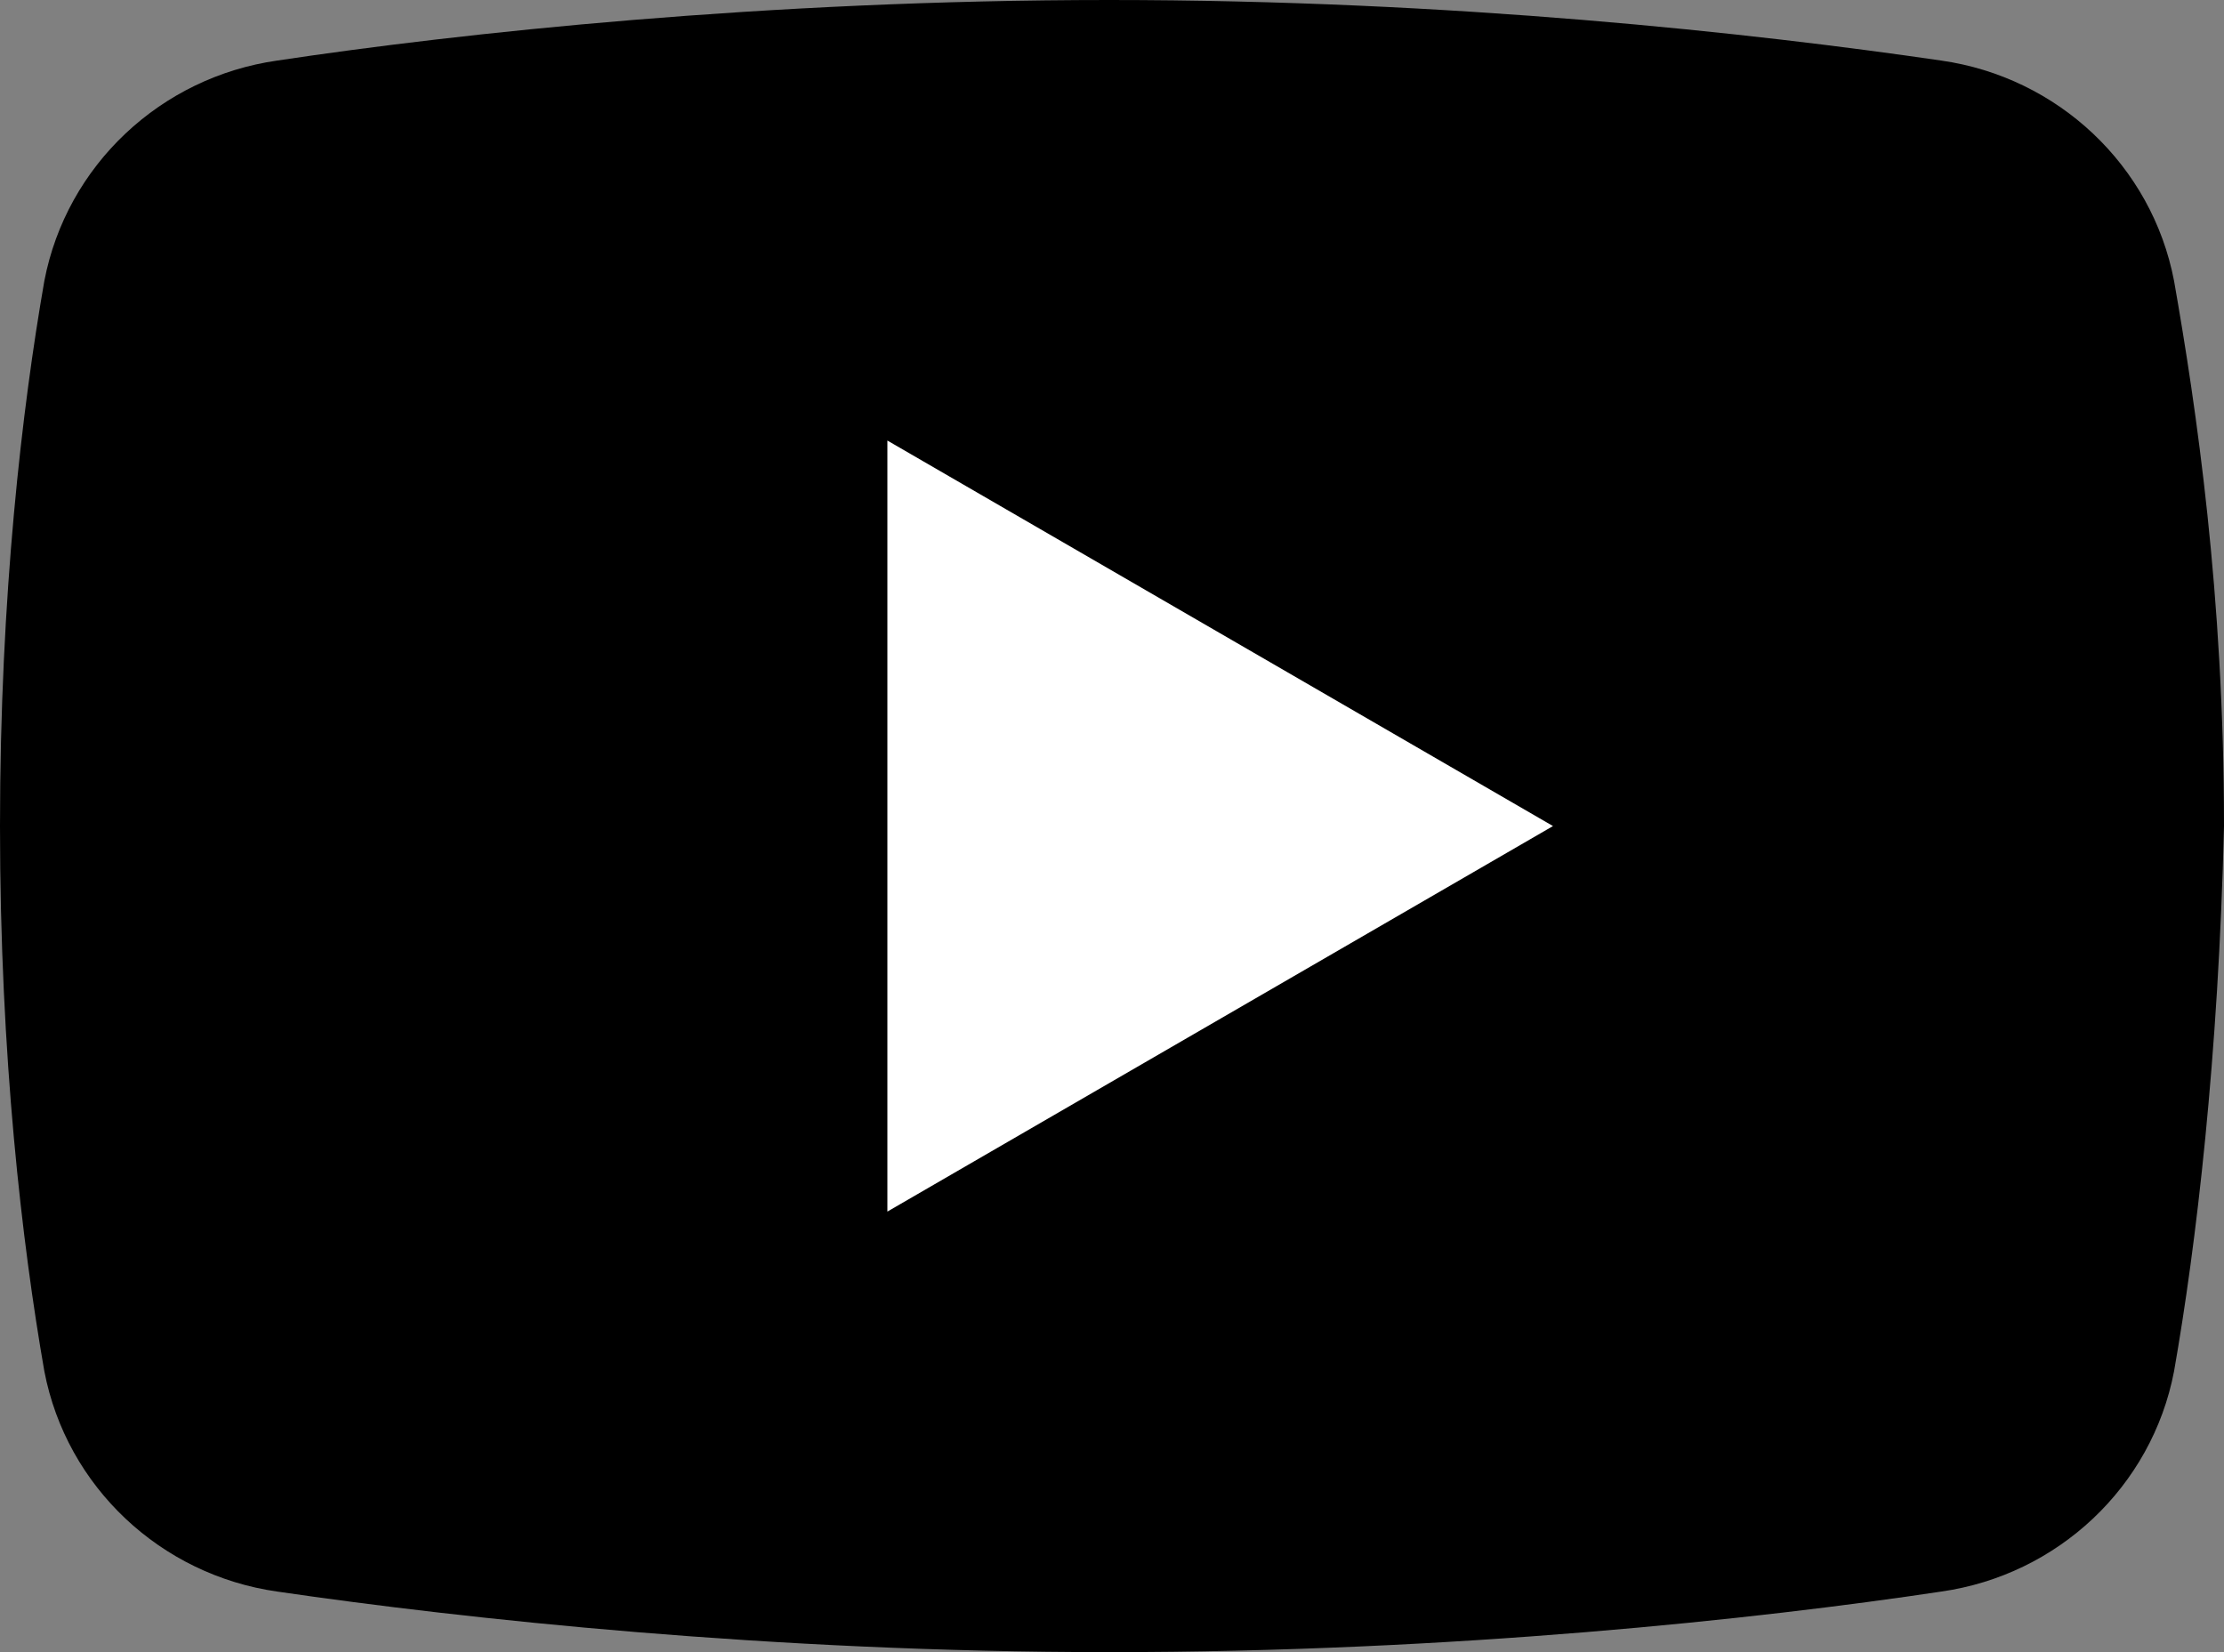 <svg width="35" height="26" viewBox="0 0 35 26" xmlns="http://www.w3.org/2000/svg">
    <rect x="0" y="0" width="35" height="26" fill="#808080" stroke="none"/>
    <g fill-rule="nonzero" fill="none">
        <path d="M34.214 21.58c-.349 1.82-1.832 3.207-3.665 3.467-2.88.433-7.681.953-13.093.953-5.324 0-10.124-.52-13.092-.953-1.833-.26-3.317-1.647-3.666-3.467C.35 19.587 0 16.64 0 13c0-3.64.35-6.587.698-8.58.35-1.82 1.833-3.207 3.666-3.467C7.244.52 12.044 0 17.456 0c5.412 0 10.125.52 13.093.953 1.833.26 3.316 1.647 3.665 3.467.35 1.993.786 4.94.786 8.58-.087 3.64-.436 6.587-.786 8.58z" fill="#000"/>
        <path fill="#FFF" d="M13.965 19.067V6.933L24.44 13z"/>
    </g>
</svg>
